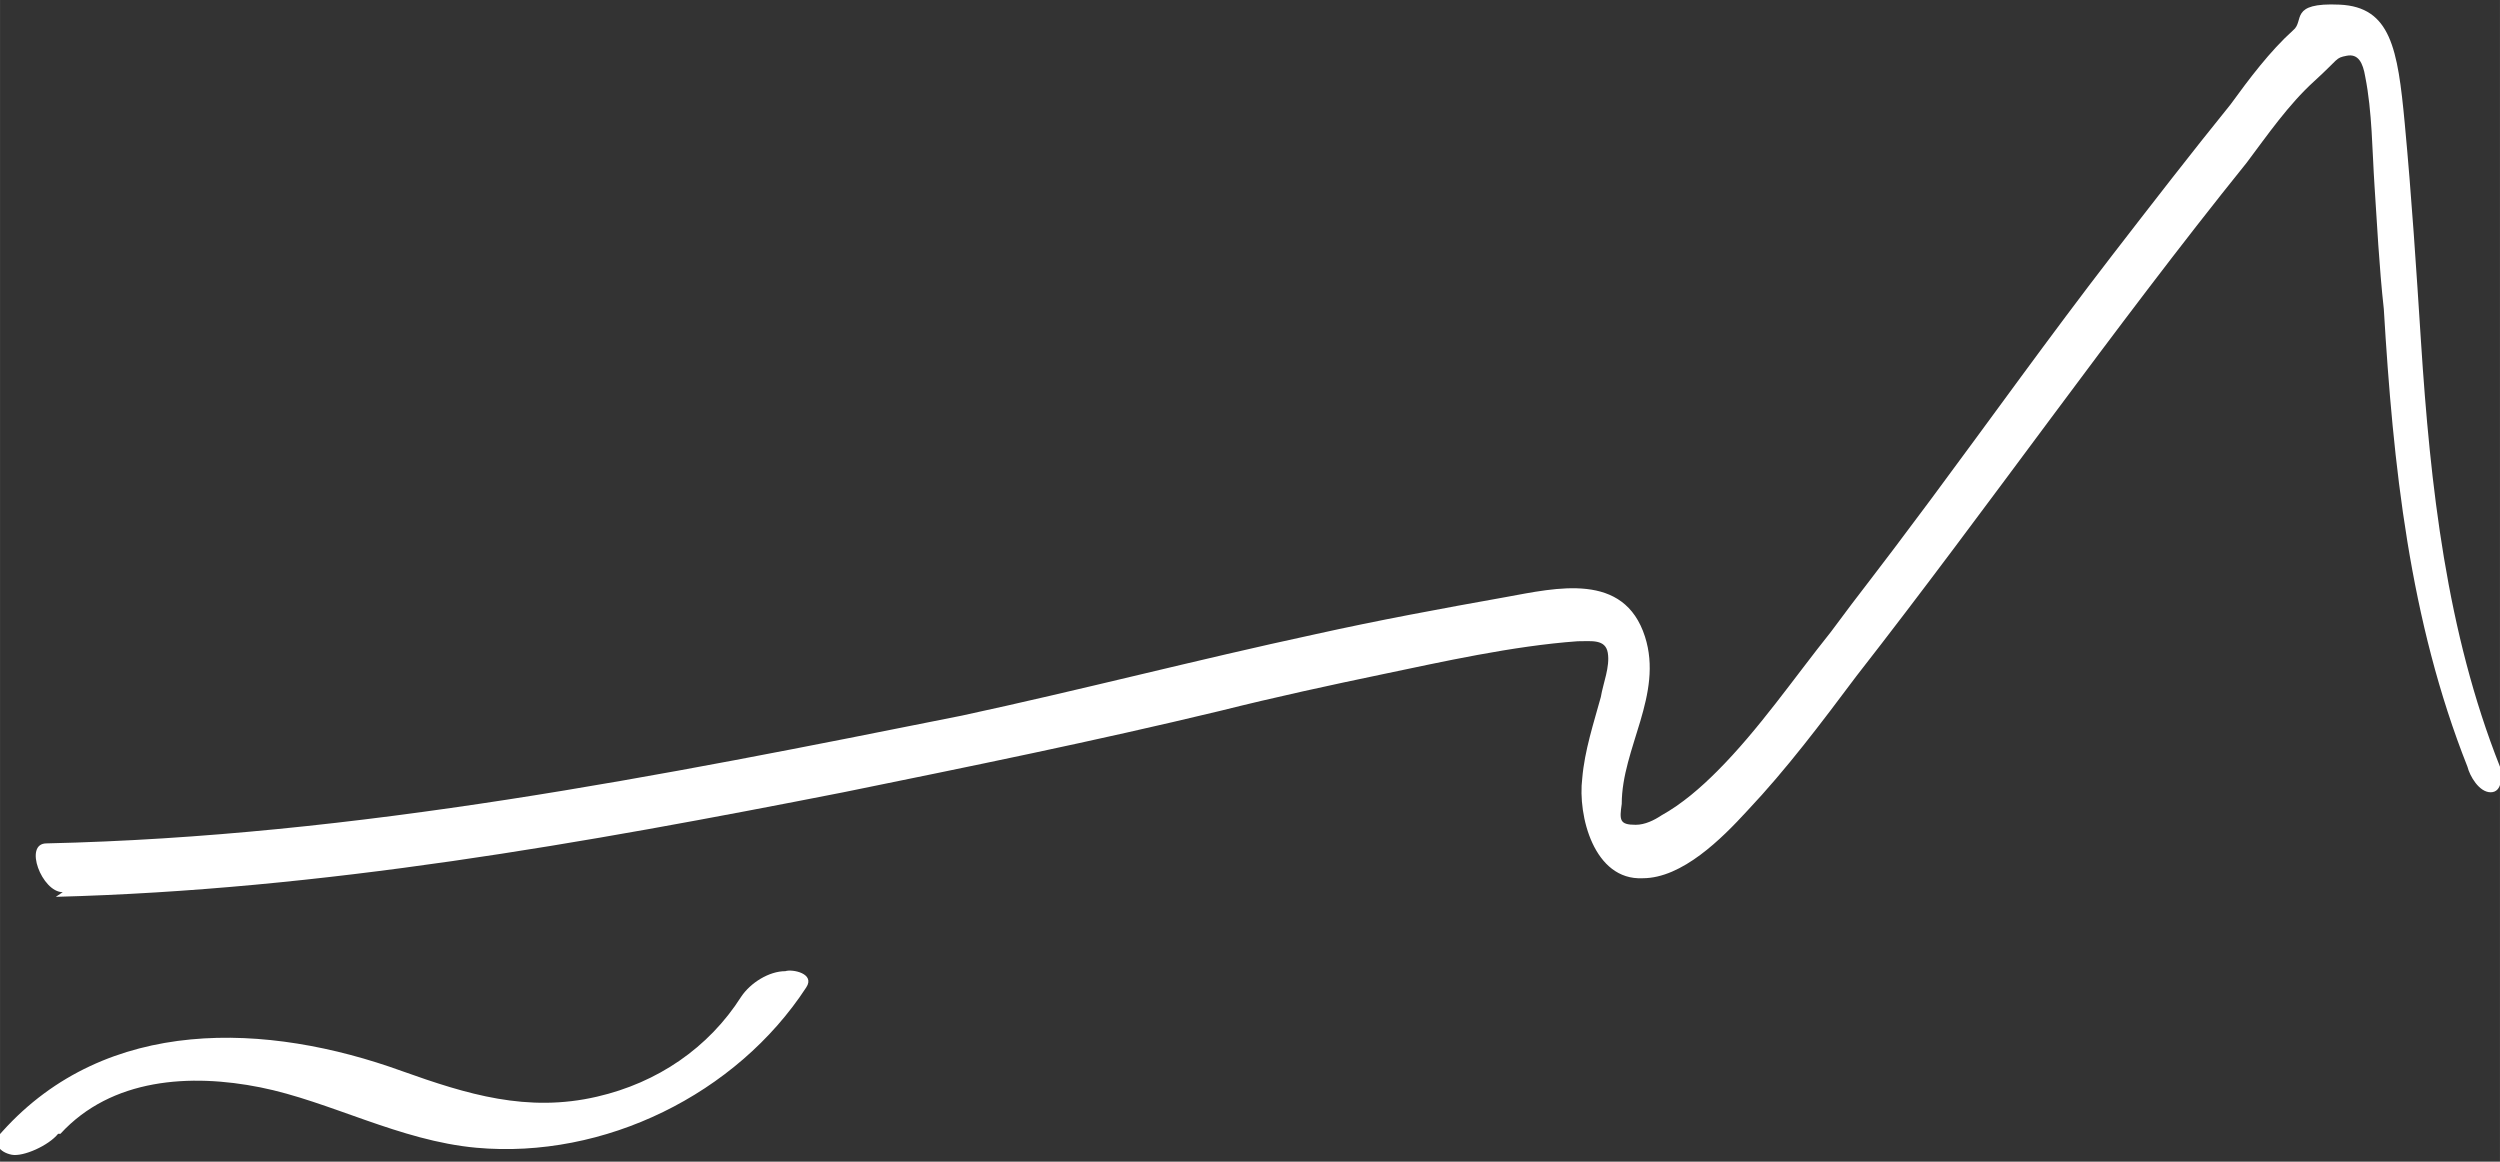 <?xml version="1.0" encoding="UTF-8"?>
<svg xmlns="http://www.w3.org/2000/svg" id="symbol_acherl_w" version="1.1" width="107.602" height="50" viewBox="0 0 107.6 50">
  <rect x="0" y="0" width="107.6" height="50" fill="#333333" stroke="none"/>
  <defs>
    <style>
      .st0 {
        fill: #fff;
      }
    </style>
  </defs>
  <path class="st0" d="M2.6,48.8c2.2-2.4,5.6-2.6,8.6-2s6,2.3,9.3,2.6c5.5.5,11.2-2.3,14.2-6.9.4-.6-.6-.8-.9-.7-.7,0-1.5.5-1.9,1.1-1.4,2.2-3.6,3.7-6.2,4.3-3,.7-5.6-.1-8.4-1.1-5.8-2.1-12.7-2.4-17.2,2.6-.5.5-.1.9.4,1s1.6-.4,2-.9h0Z"></path>
  <path class="st0" d="M2.4,38.6c11.5-.3,22.7-2.3,33.9-4.5,5.4-1.1,10.8-2.2,16.2-3.5,2.4-.6,4.7-1.1,7.1-1.6s5.5-1.2,8.3-1.4c.6,0,1.2-.1,1.3.5s-.2,1.3-.3,1.9c-.3,1.1-.7,2.3-.8,3.5-.2,1.6.5,4.4,2.6,4.3,1.7,0,3.4-1.7,4.5-2.9,1.7-1.8,3.2-3.8,4.7-5.8,5.7-7.3,11-14.9,16.8-22.1.9-1.2,1.8-2.5,2.9-3.5s.9-1,1.4-1.1.7.3.8.9c.3,1.5.3,3.2.4,4.7s.2,3.5.4,5.3c.4,6.7,1.1,13.4,3.6,19.7.1.4.5,1.1,1,1.1s.5-.7.4-1.1c-2.3-5.8-3-12.1-3.4-18.3-.2-3.1-.4-6.2-.7-9.4s-.6-5-2.8-5.1-1.5.7-2,1.1c-1,.9-1.9,2.1-2.7,3.2-1.7,2.1-3.4,4.3-5.1,6.5-2.7,3.5-5.2,7-7.8,10.5s-2.9,3.8-4.3,5.7c-1.6,2-3.1,4.2-4.9,6-.7.7-1.5,1.4-2.4,1.9-.3.2-.7.4-1.1.4-.7,0-.7-.2-.6-.9,0-2.4,1.8-4.7,1-7.2-.9-2.8-3.8-2.1-6-1.7-2.8.5-5.5,1-8.2,1.6-5.1,1.1-10.1,2.4-15.2,3.5-13,2.6-26,5.2-39.4,5.5-1,0-.2,2.1.7,2.1h0Z"></path>
</svg>
